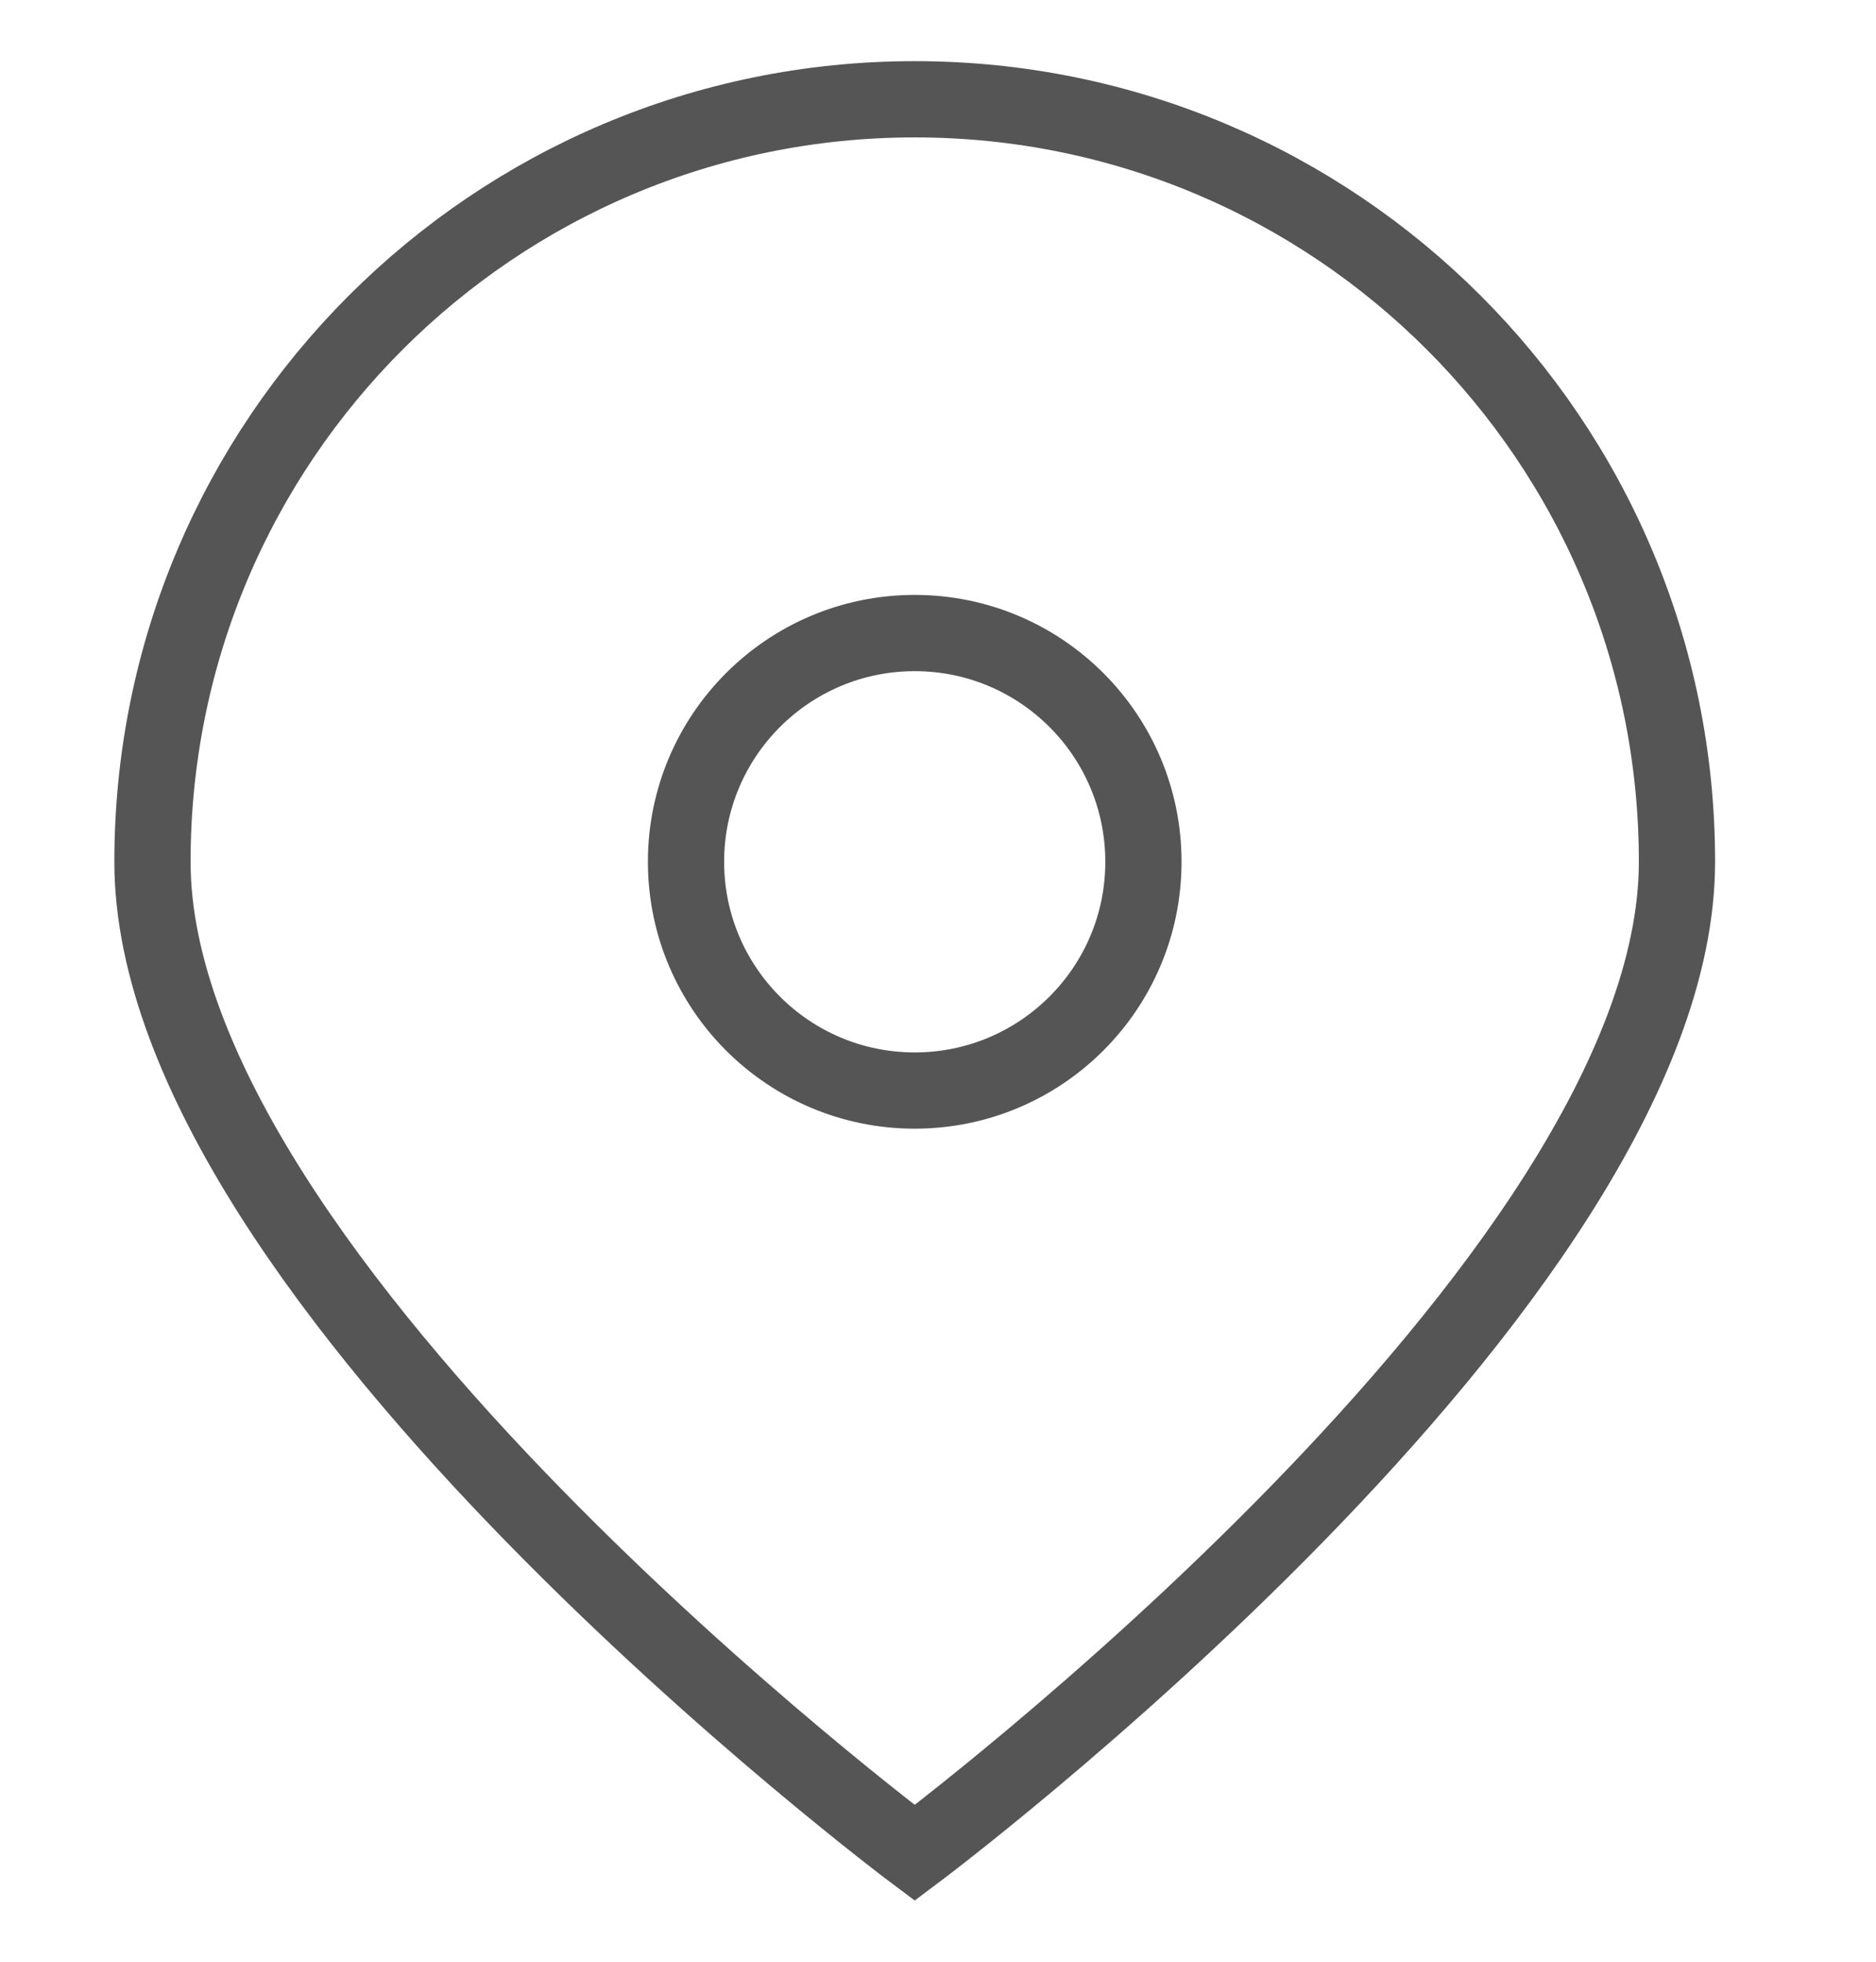 <?xml version="1.0" encoding="UTF-8"?> <svg xmlns="http://www.w3.org/2000/svg" width="22" height="23" viewBox="0 0 22 23" fill="none"><path d="M19.666 10.103C19.666 15.04 10.727 21.724 10.727 21.724C10.727 21.724 1.788 15.04 1.788 10.103C1.788 5.166 5.79 1.164 10.727 1.164C15.664 1.164 19.666 5.166 19.666 10.103Z" stroke="#555555" stroke-width="0.894"></path><circle cx="10.727" cy="10.104" r="2.682" stroke="#555555" stroke-width="0.894"></circle></svg> 
